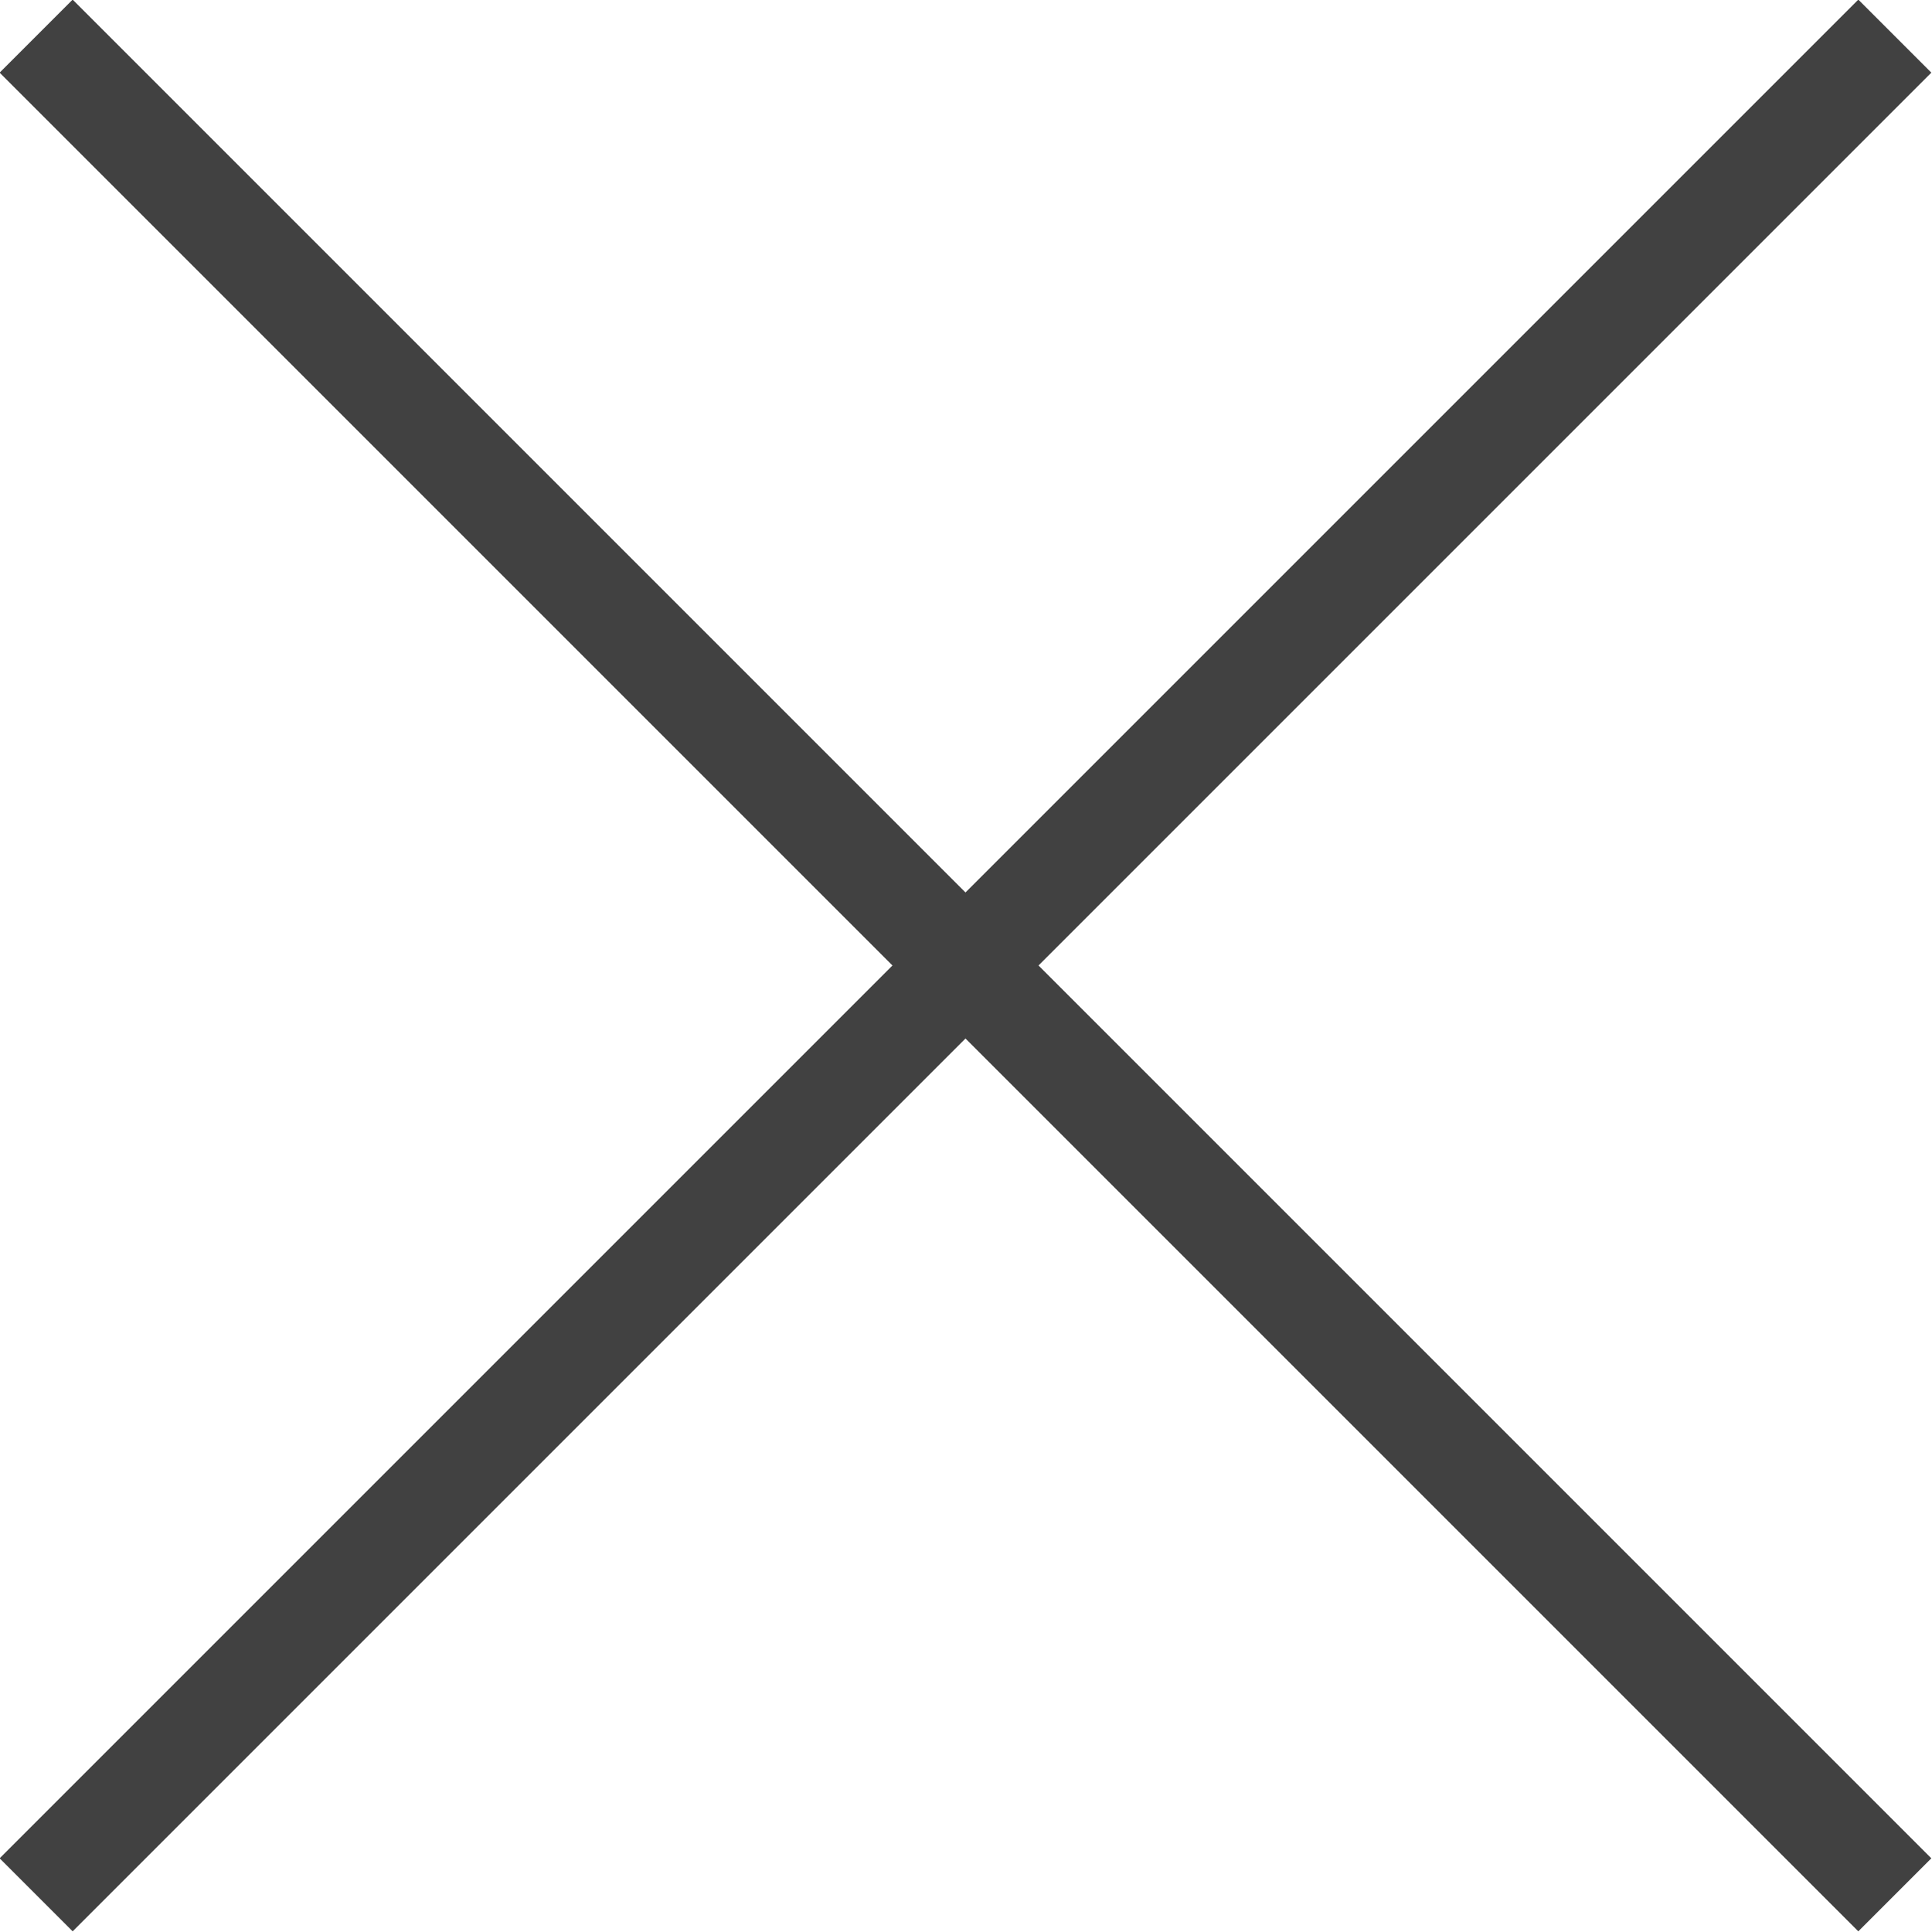 <?xml version="1.0" encoding="UTF-8"?><svg id="_レイヤー_2" xmlns="http://www.w3.org/2000/svg" viewBox="0 0 18.71 18.71"><defs><style>.cls-1{fill:none;stroke:#414141;stroke-miterlimit:10;}</style></defs><g id="_1366"><line class="cls-1" x1=".35" y1=".35" x2="18.35" y2="18.35"/><line class="cls-1" x1="18.35" y1=".35" x2=".35" y2="18.35"/></g></svg>